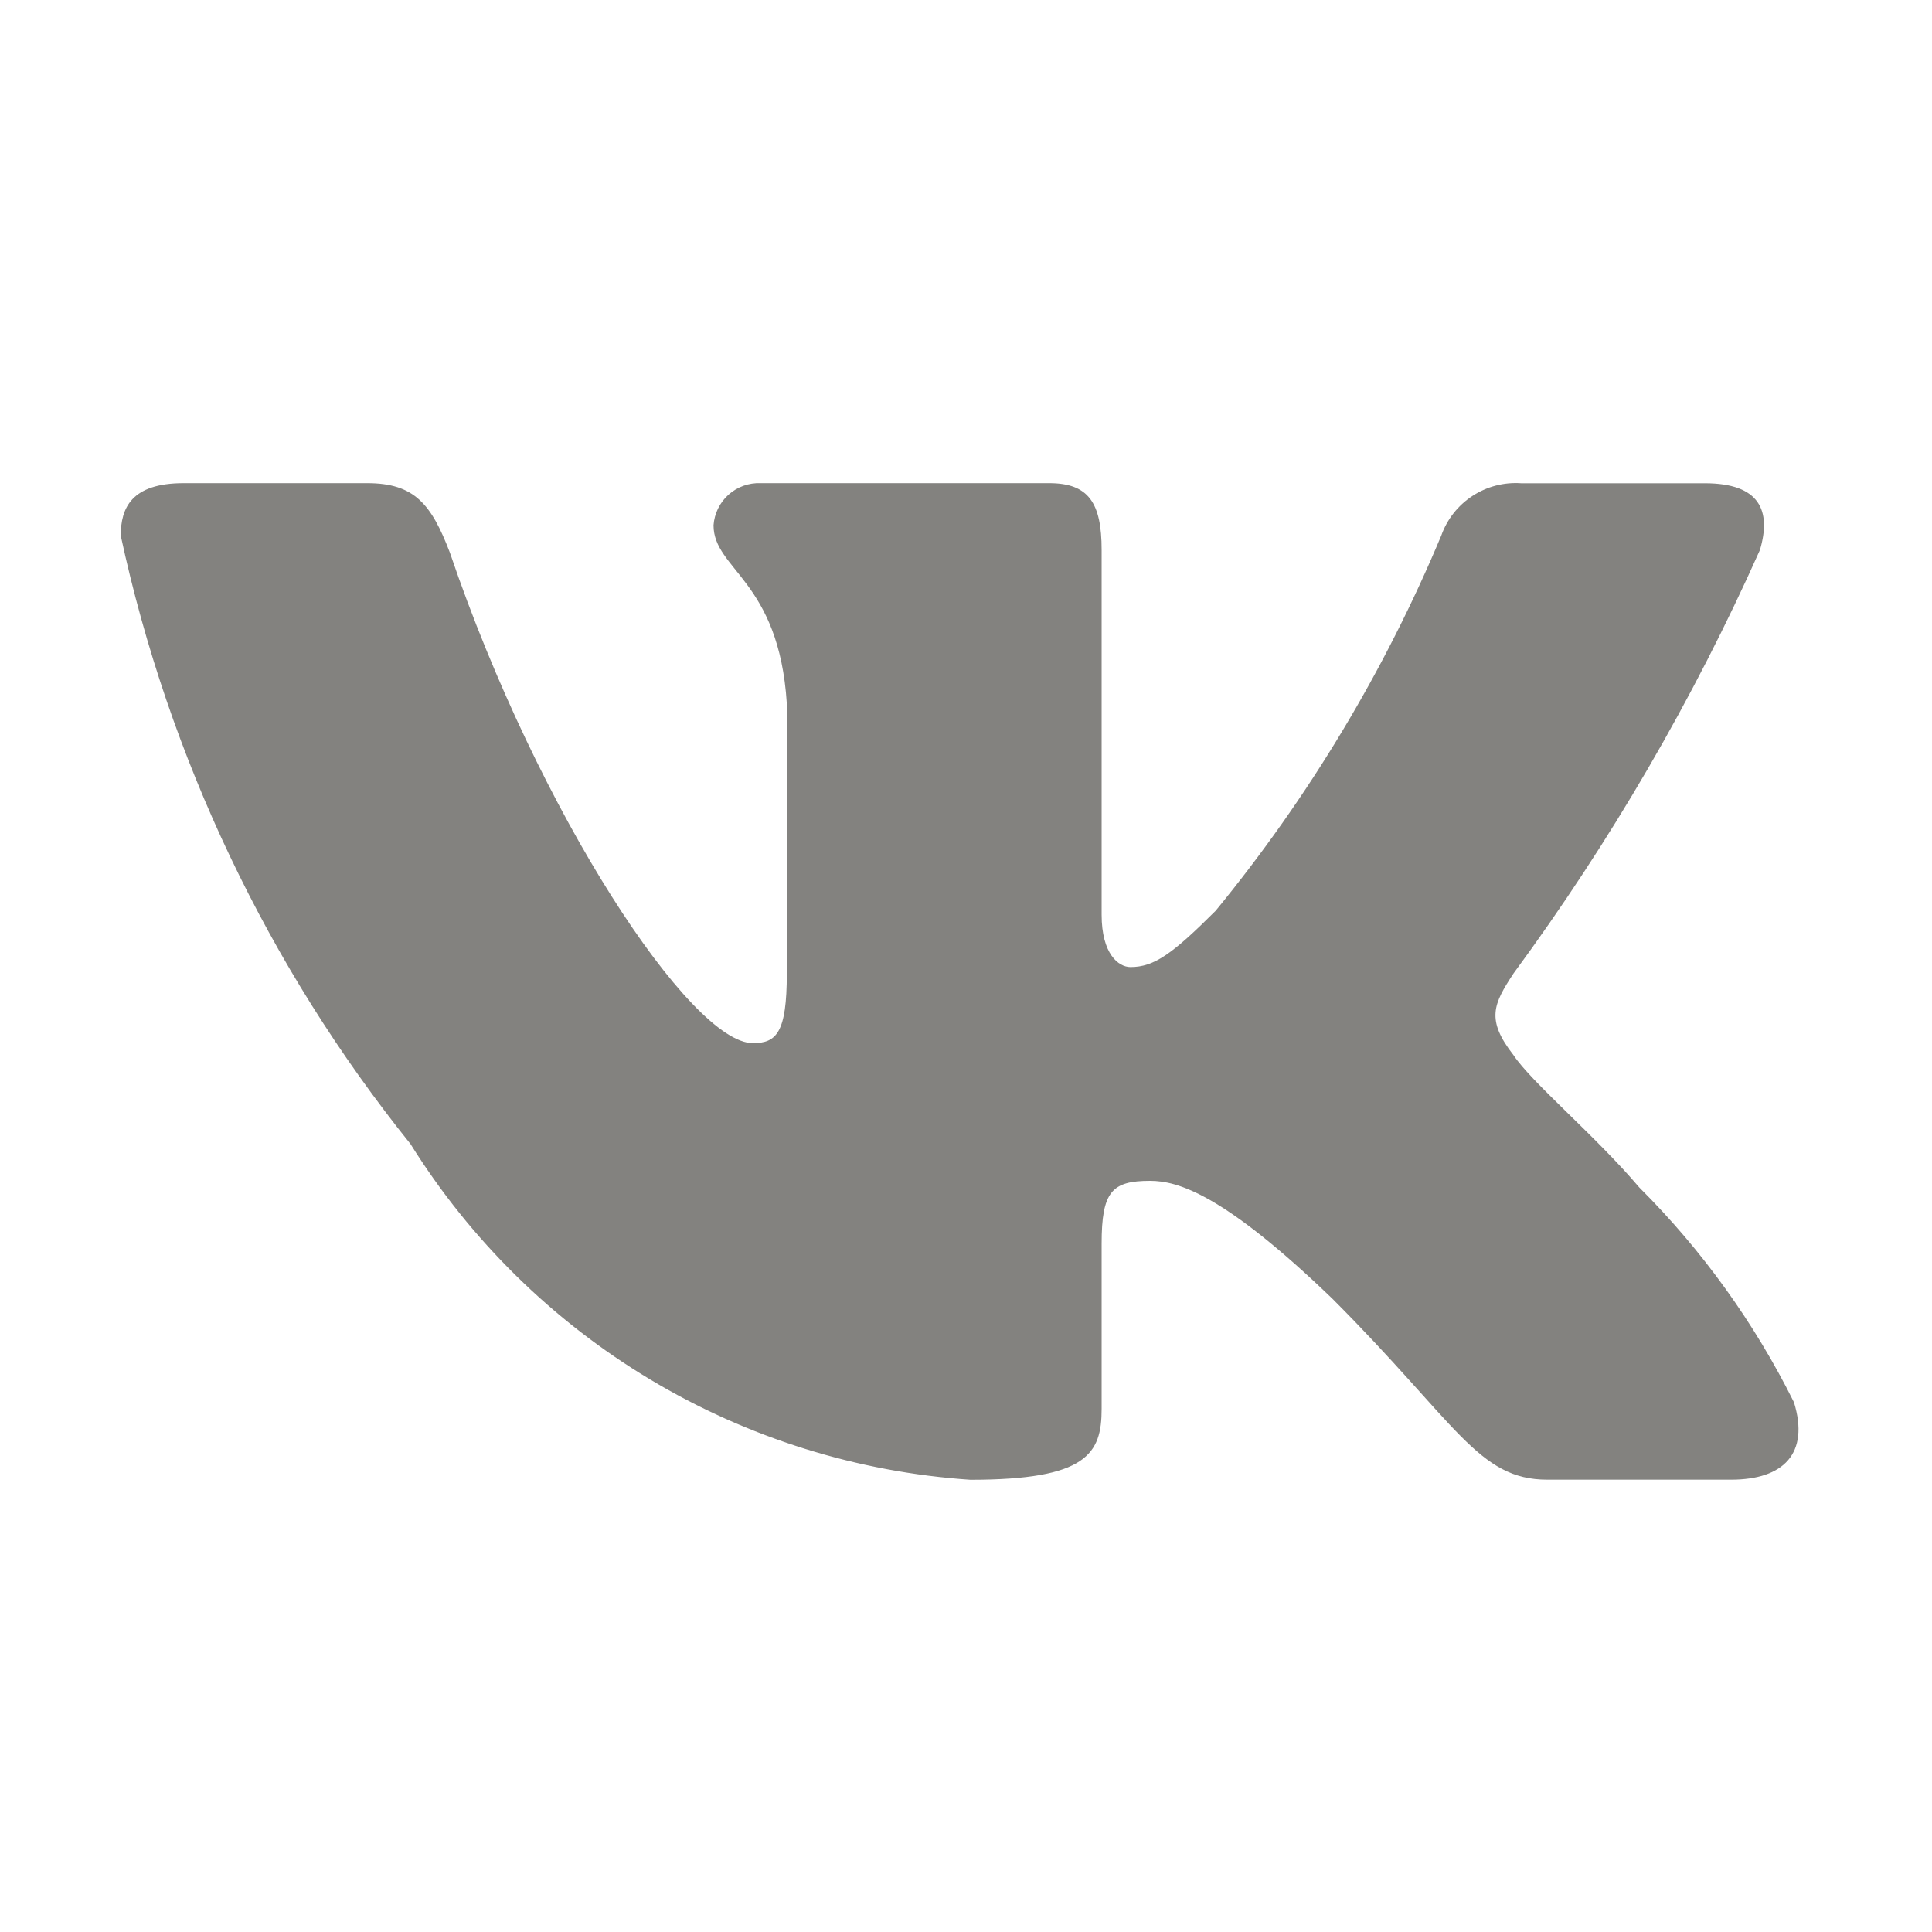 <?xml version="1.0" encoding="UTF-8"?> <svg xmlns="http://www.w3.org/2000/svg" width="40" height="40" viewBox="0 0 40 40" fill="none"><path d="M35.84 30.635H32.037C30.598 30.635 30.165 29.47 27.587 26.89C25.333 24.718 24.382 24.448 23.812 24.448C23.023 24.448 22.808 24.665 22.808 25.75V29.17C22.808 30.095 22.508 30.637 20.092 30.637C17.747 30.479 15.474 29.767 13.458 28.559C11.443 27.35 9.744 25.68 8.5 23.687C5.548 20.011 3.494 15.698 2.5 11.09C2.5 10.52 2.717 10.003 3.803 10.003H7.603C8.58 10.003 8.932 10.438 9.315 11.443C11.16 16.873 14.308 21.597 15.587 21.597C16.077 21.597 16.29 21.38 16.29 20.158V14.565C16.128 12.013 14.773 11.798 14.773 10.875C14.79 10.632 14.902 10.404 15.084 10.241C15.266 10.079 15.504 9.993 15.748 10.003H21.722C22.538 10.003 22.808 10.41 22.808 11.387V18.937C22.808 19.752 23.158 20.022 23.405 20.022C23.895 20.022 24.272 19.752 25.17 18.855C27.095 16.506 28.668 13.89 29.84 11.088C29.959 10.752 30.186 10.463 30.485 10.268C30.784 10.072 31.139 9.98 31.495 10.005H35.297C36.437 10.005 36.678 10.575 36.437 11.388C35.054 14.486 33.343 17.426 31.333 20.158C30.923 20.783 30.76 21.108 31.333 21.842C31.71 22.412 33.043 23.525 33.938 24.583C35.242 25.883 36.323 27.387 37.142 29.033C37.468 30.093 36.925 30.635 35.84 30.635Z" fill="#83827F"></path></svg> 